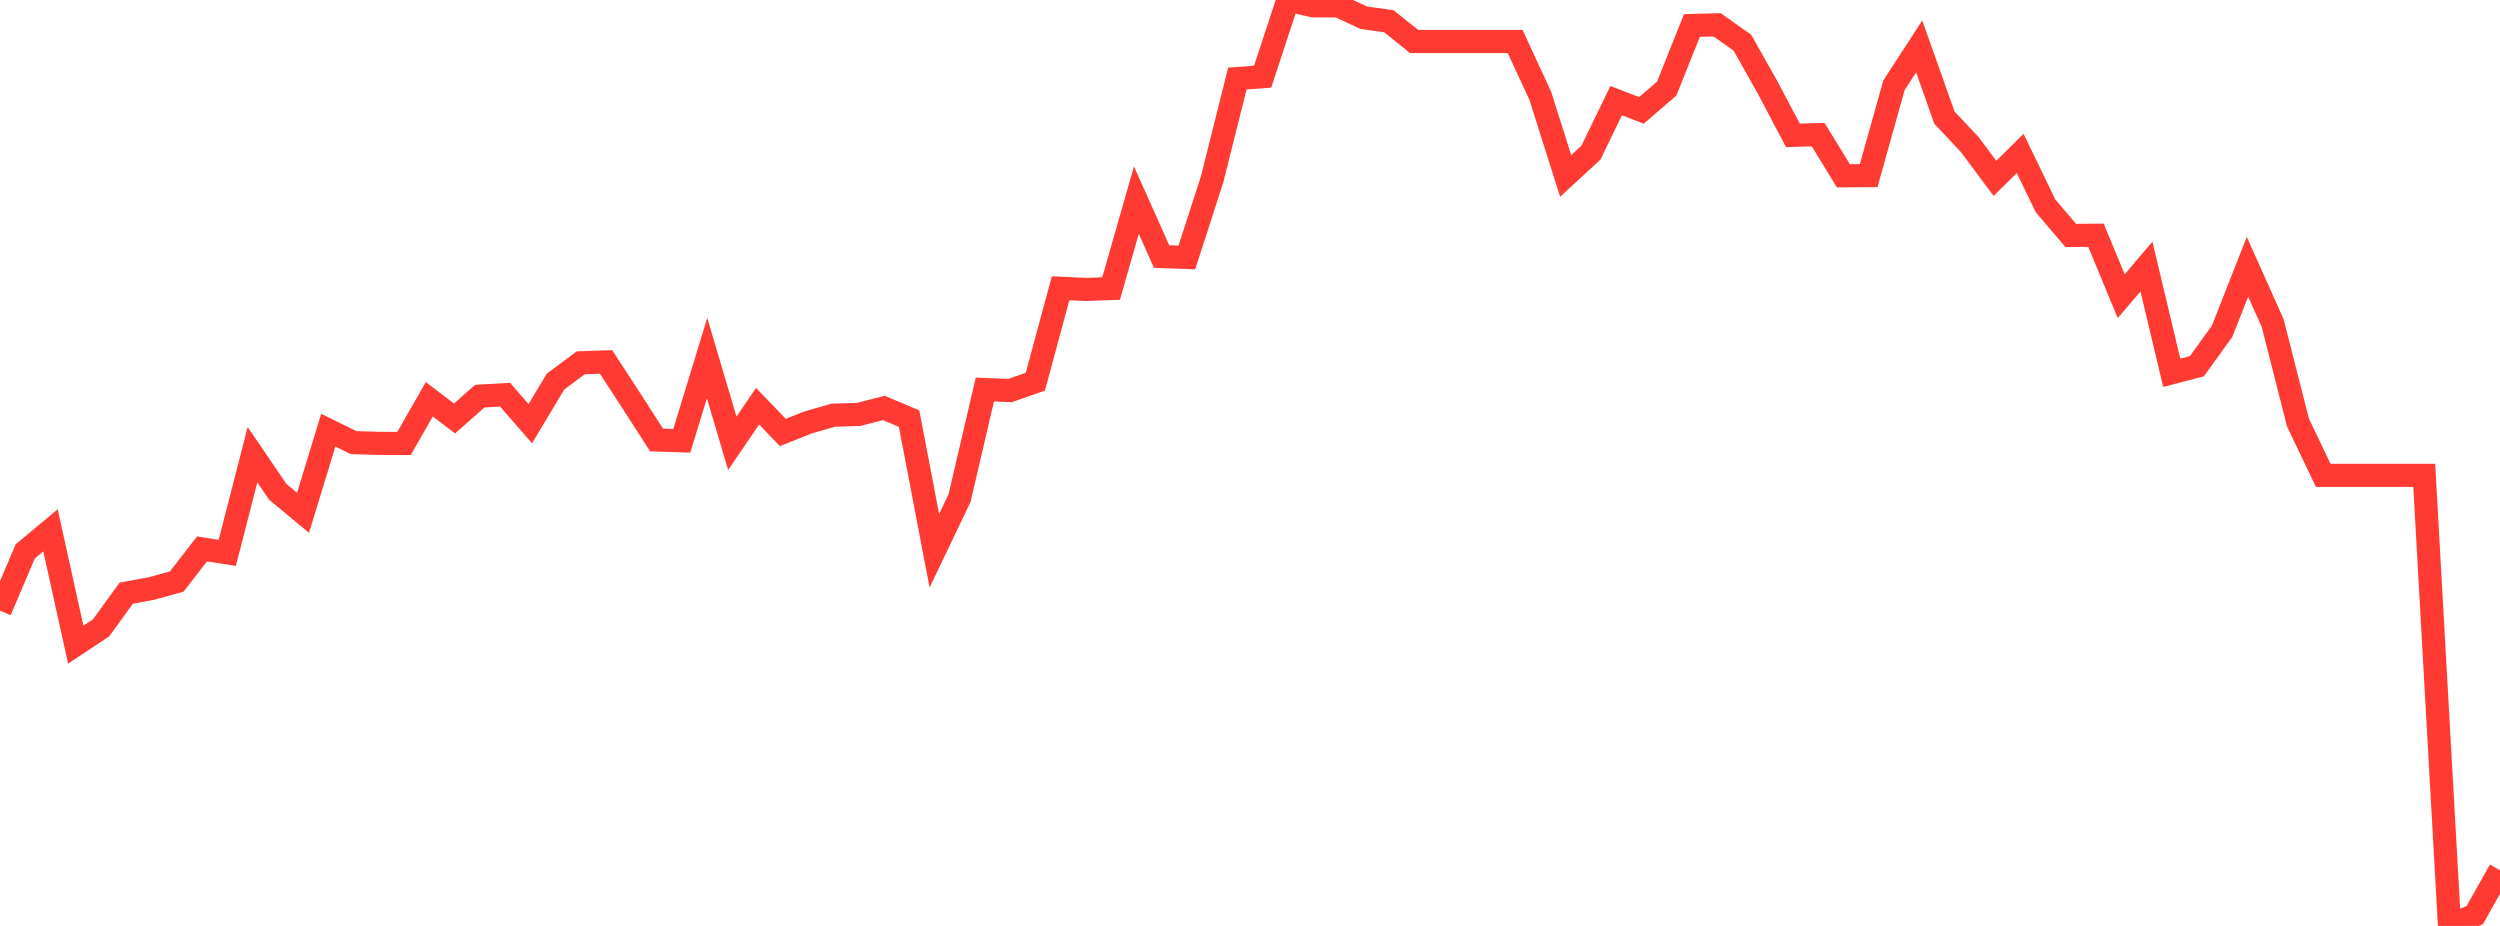 <?xml version="1.0" standalone="no"?>
<!DOCTYPE svg PUBLIC "-//W3C//DTD SVG 1.1//EN" "http://www.w3.org/Graphics/SVG/1.1/DTD/svg11.dtd">

<svg width="135" height="50" viewBox="0 0 135 50" preserveAspectRatio="none" 
  xmlns="http://www.w3.org/2000/svg"
  xmlns:xlink="http://www.w3.org/1999/xlink">


<polyline points="0.0, 32.976 1.364, 29.773 2.727, 28.639 4.091, 34.811 5.455, 33.908 6.818, 32.03 8.182, 31.78 9.545, 31.402 10.909, 29.642 12.273, 29.855 13.636, 24.553 15.0, 26.558 16.364, 27.693 17.727, 23.229 19.091, 23.901 20.455, 23.942 21.818, 23.948 23.182, 21.56 24.545, 22.599 25.909, 21.392 27.273, 21.313 28.636, 22.879 30.0, 20.603 31.364, 19.59 32.727, 19.545 34.091, 21.64 35.455, 23.759 36.818, 23.801 38.182, 19.337 39.545, 23.939 40.909, 21.936 42.273, 23.355 43.636, 22.812 45.0, 22.419 46.364, 22.38 47.727, 22.029 49.091, 22.605 50.455, 29.742 51.818, 26.892 53.182, 21.035 54.545, 21.089 55.909, 20.611 57.273, 15.566 58.636, 15.63 60.0, 15.58 61.364, 10.807 62.727, 13.855 64.091, 13.901 65.455, 9.683 66.818, 4.242 68.182, 4.141 69.545, 0.0 70.909, 0.314 72.273, 0.318 73.636, 0.954 75.0, 1.149 76.364, 2.241 77.727, 2.241 79.091, 2.241 80.455, 2.241 81.818, 2.241 83.182, 5.19 84.545, 9.5 85.909, 8.245 87.273, 5.434 88.636, 5.962 90.0, 4.788 91.364, 1.376 92.727, 1.34 94.091, 2.308 95.455, 4.73 96.818, 7.309 98.182, 7.271 99.545, 9.493 100.909, 9.483 102.273, 4.605 103.636, 2.507 105.0, 6.353 106.364, 7.804 107.727, 9.63 109.091, 8.286 110.455, 11.11 111.818, 12.713 113.182, 12.703 114.545, 15.995 115.909, 14.393 117.273, 20.129 118.636, 19.774 120.0, 17.876 121.364, 14.407 122.727, 17.454 124.091, 22.819 125.455, 25.671 126.818, 25.671 128.182, 25.671 129.545, 25.671 130.909, 25.671 132.273, 50.0 133.636, 49.416 135.0, 46.992" fill="none" stroke="#ff3a33" stroke-width="1.25"/>

</svg>